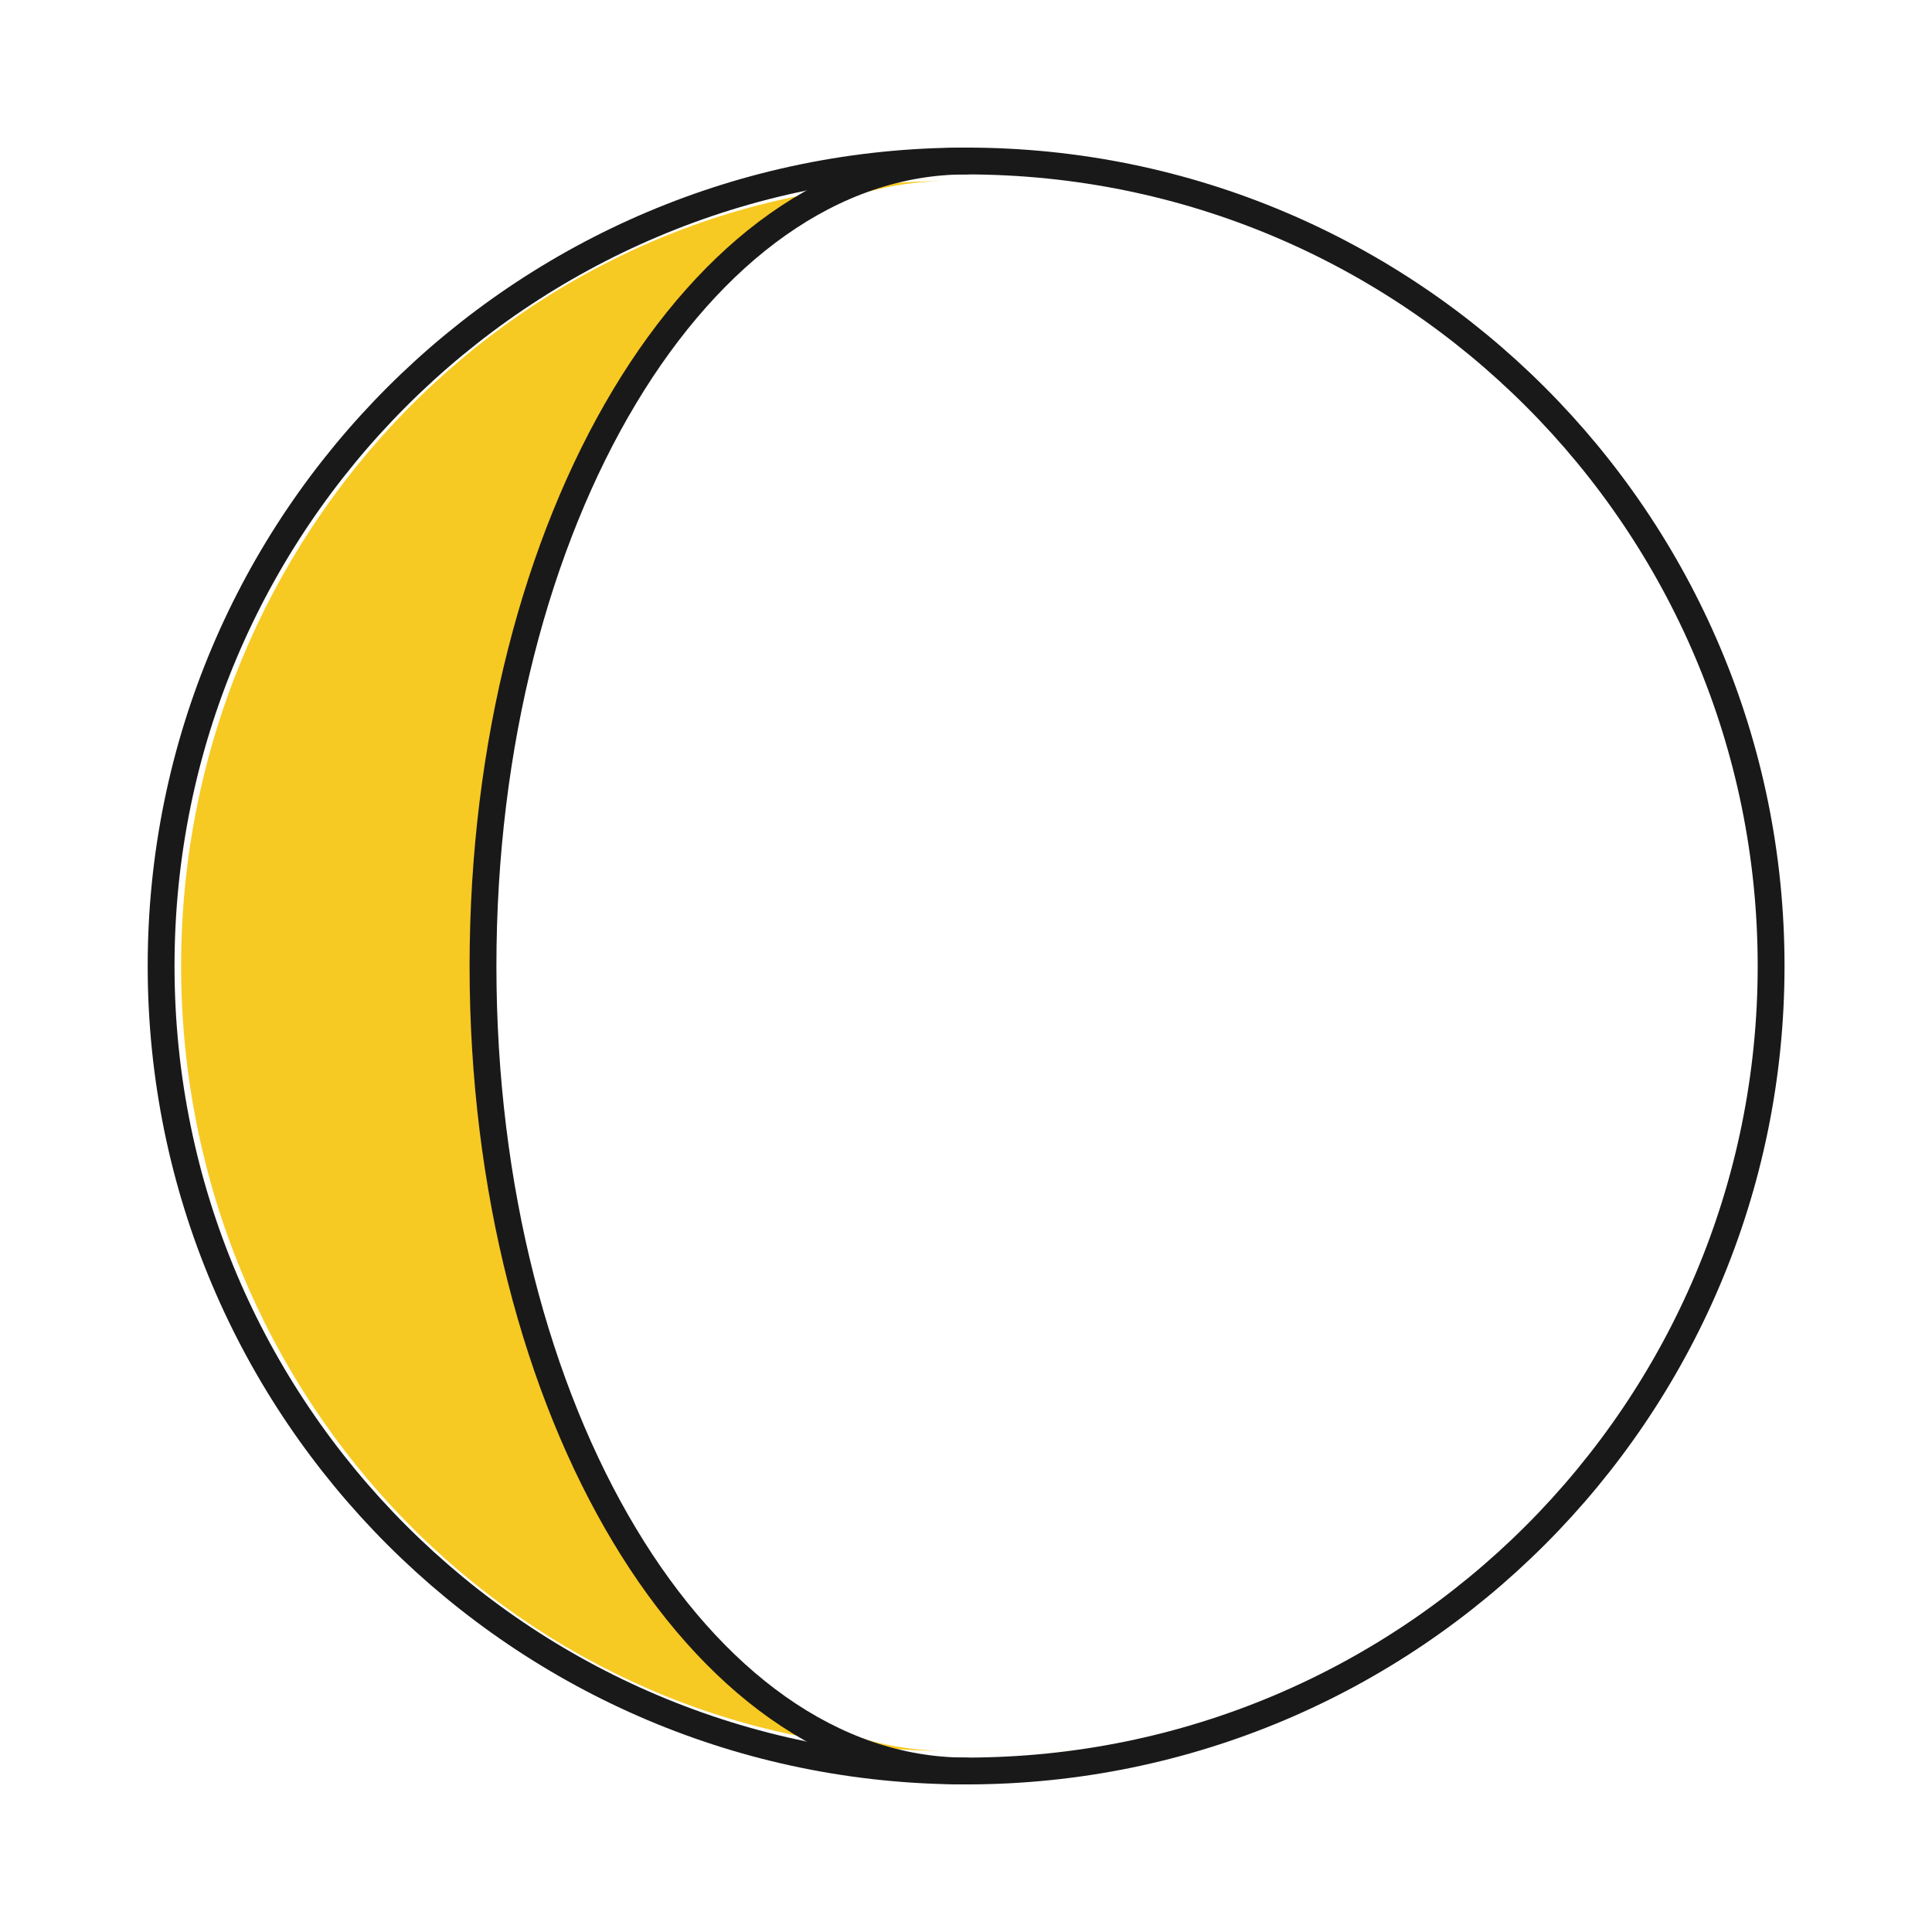 <svg width="72" height="72" viewBox="0 0 72 72" fill="none" xmlns="http://www.w3.org/2000/svg">
<path d="M35.305 65.25L35.303 65.248C53.806 65.248 71.317 65.25 35.305 65.25ZM35.299 6.75C30.129 6.752 25.682 10.324 22.599 15.587C19.499 20.878 17.625 28.099 17.625 36C17.625 43.901 19.499 51.123 22.599 56.415C25.682 61.678 30.129 65.246 35.299 65.248C19.532 65.244 6.75 52.152 6.75 36C6.75 19.848 19.532 6.754 35.299 6.75Z" fill="#F7C923"/>
<path d="M36.004 66C52.572 66 66.004 52.568 66.004 36C66.004 19.431 52.572 6 36.004 6C19.435 6 6.004 19.431 6.004 36C6.004 52.568 19.435 66 36.004 66Z" stroke="#1A1919" stroke-linecap="round" stroke-linejoin="round"/>
<path d="M36 66C26.059 66 18 52.568 18 36C18 19.431 26.059 6 36 6" stroke="#1A1919" stroke-linecap="round" stroke-linejoin="round"/>
</svg>
